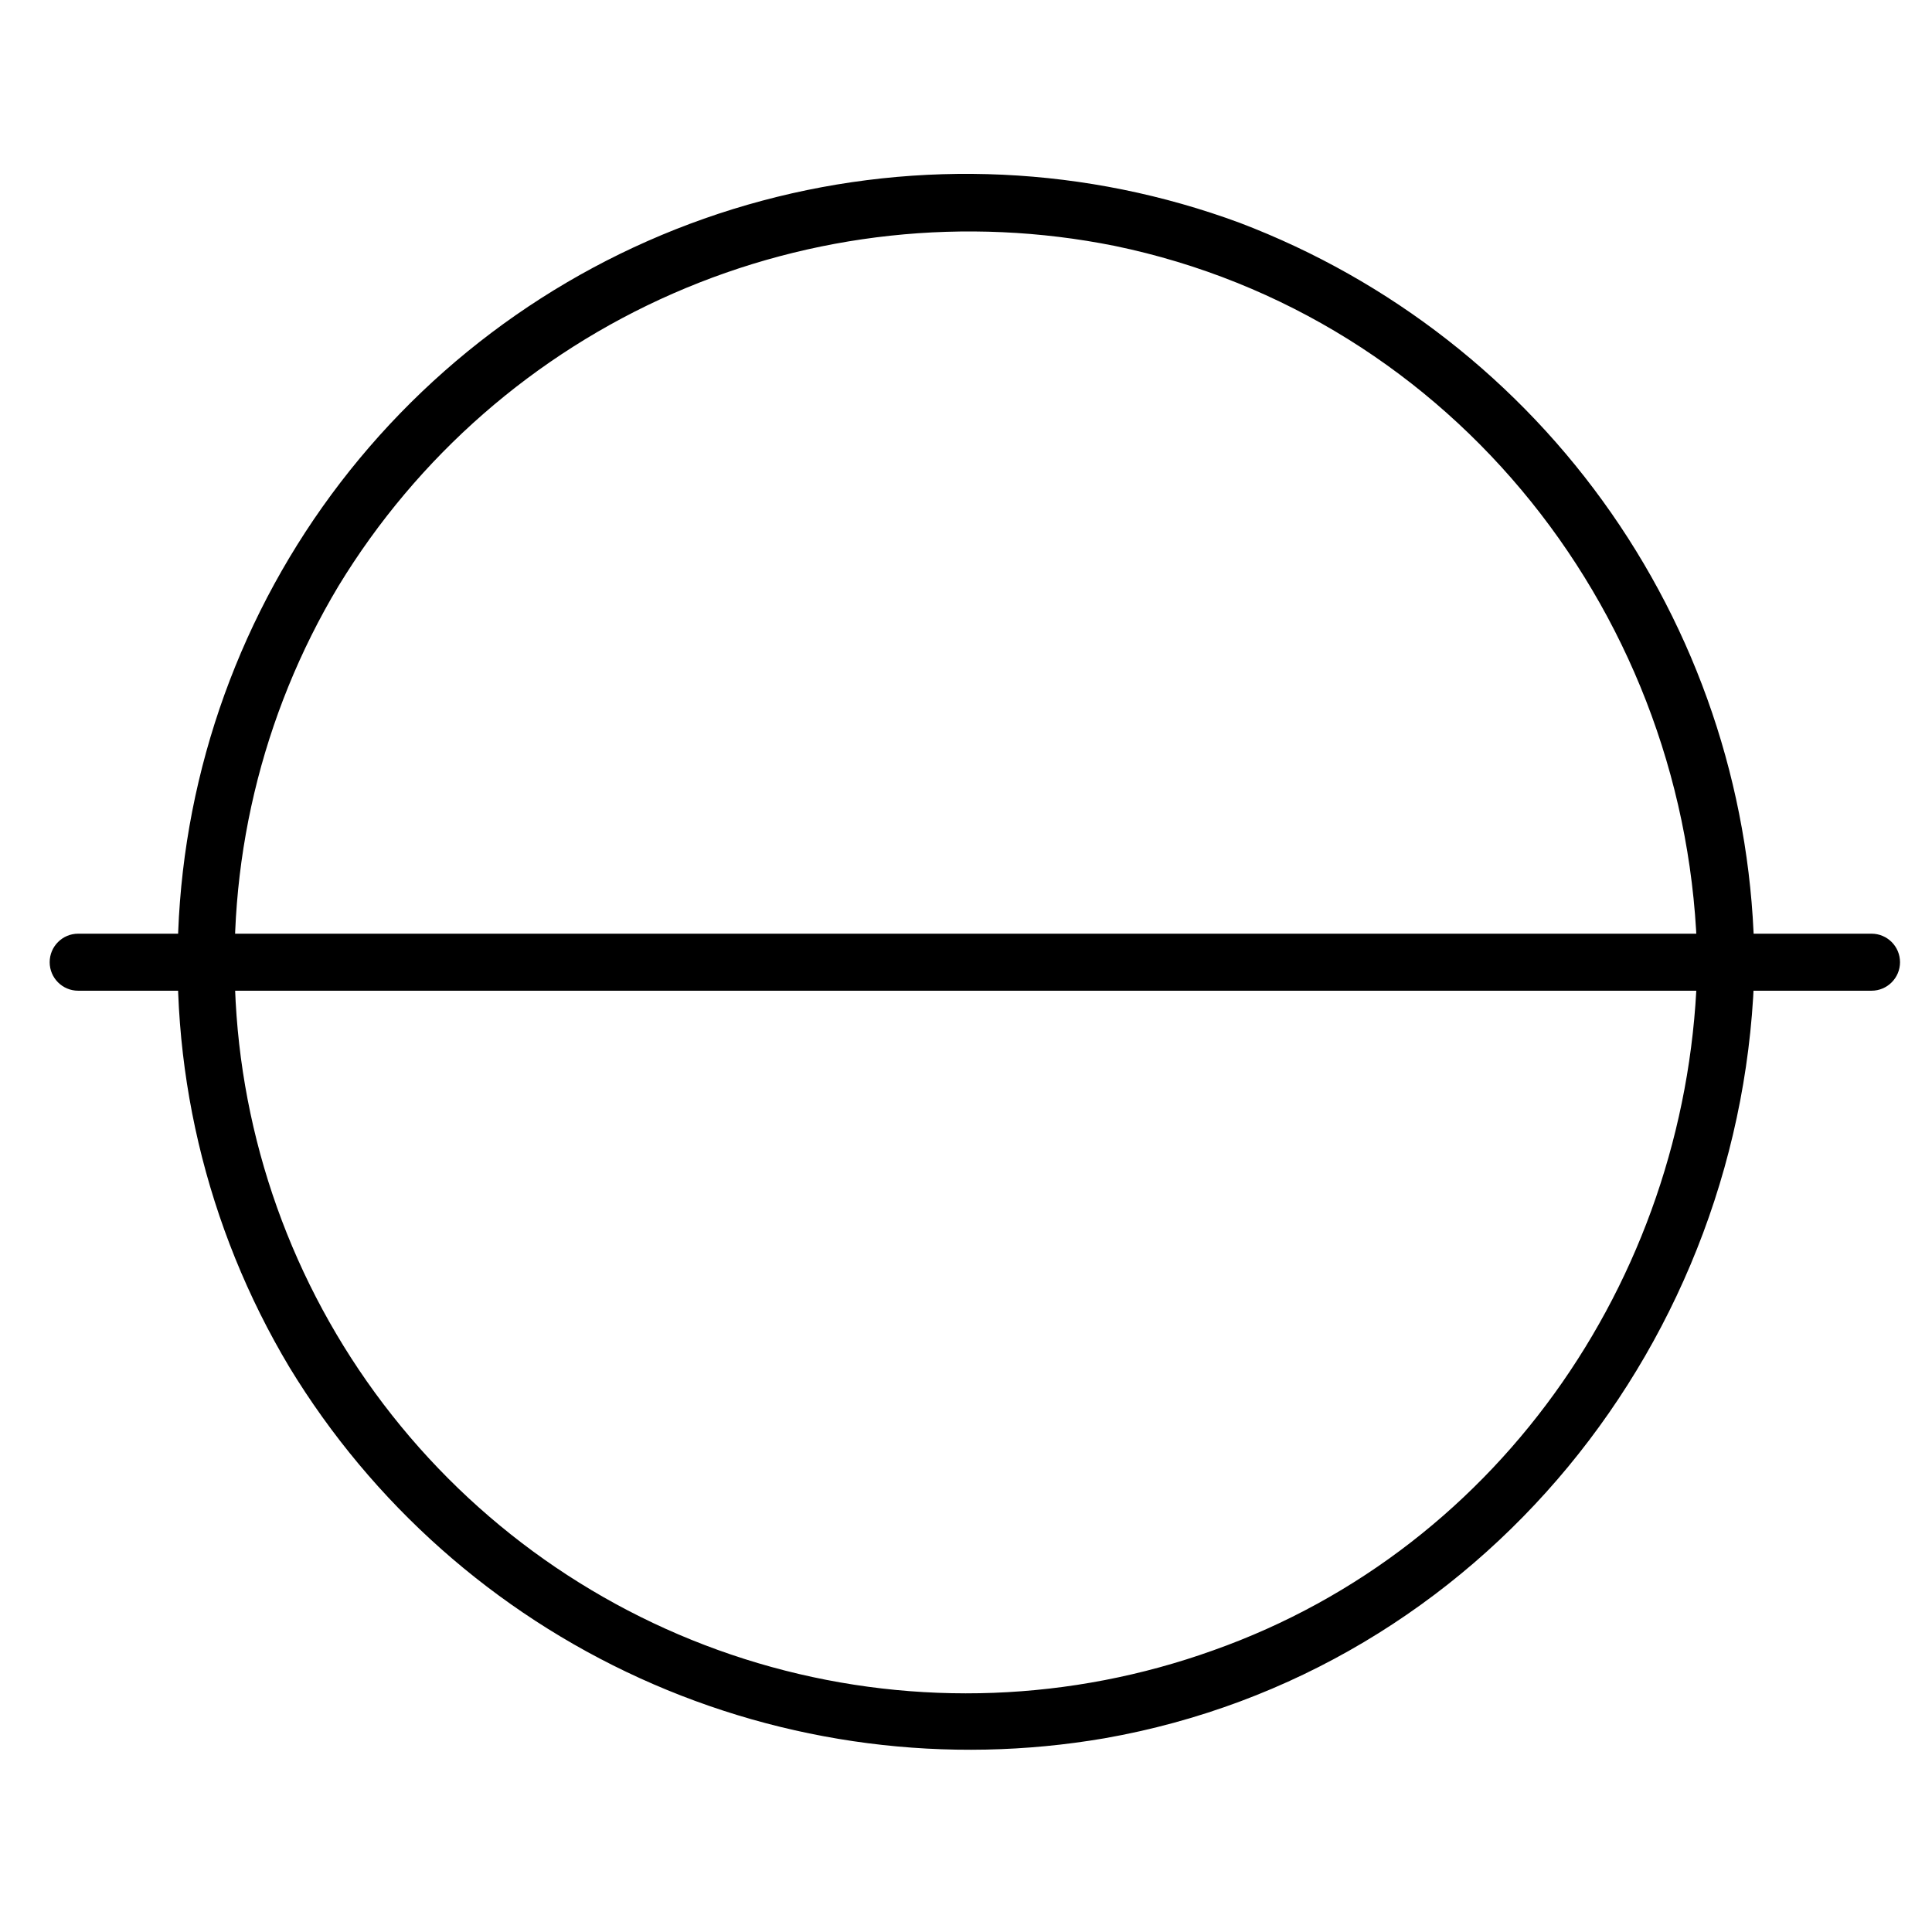 <?xml version="1.0" encoding="UTF-8"?>
<!-- Uploaded to: ICON Repo, www.iconrepo.com, Generator: ICON Repo Mixer Tools -->
<svg fill="#000000" width="800px" height="800px" version="1.1" viewBox="144 144 512 512" xmlns="http://www.w3.org/2000/svg">
 <g>
  <path d="m593.81 398.99c-1.41 80.961-51.137 155.07-128.32 182.38-37.629 13.496-78.512 15.031-117.05 4.394-38.535-10.637-72.84-32.93-98.215-63.82-25.379-30.895-40.582-68.875-43.535-108.74-2.949-39.867 6.496-79.676 27.047-113.96 20.895-34.305 51.836-61.348 88.625-77.461 36.793-16.113 77.648-20.523 117.03-12.621 90.082 18.641 152.86 98.996 154.42 189.84 0 9.723 15.113 9.723 15.113 0h0.004c-0.371-42.586-13.578-84.07-37.902-119.02-24.324-34.957-58.629-61.762-98.43-76.91-40.57-15.016-84.797-17.074-126.59-5.891-41.785 11.184-79.074 35.062-106.71 68.336-27.645 33.277-44.277 74.309-47.609 117.44-3.332 43.129 6.801 86.23 29.004 123.36 21.996 36.168 54.355 64.887 92.883 82.422 38.523 17.539 81.434 23.086 123.15 15.922 99.703-17.531 170.49-105.8 172.25-205.71 0.098-9.672-15.016-9.672-15.168 0.055z"/>
  <path d="m164.72 406.55h475.25c4.172 0 7.555-3.383 7.555-7.555 0-4.176-3.383-7.559-7.555-7.559h-475.25c-4.172 0-7.555 3.383-7.555 7.559 0 4.172 3.383 7.555 7.555 7.555z"/>
 </g>
</svg>